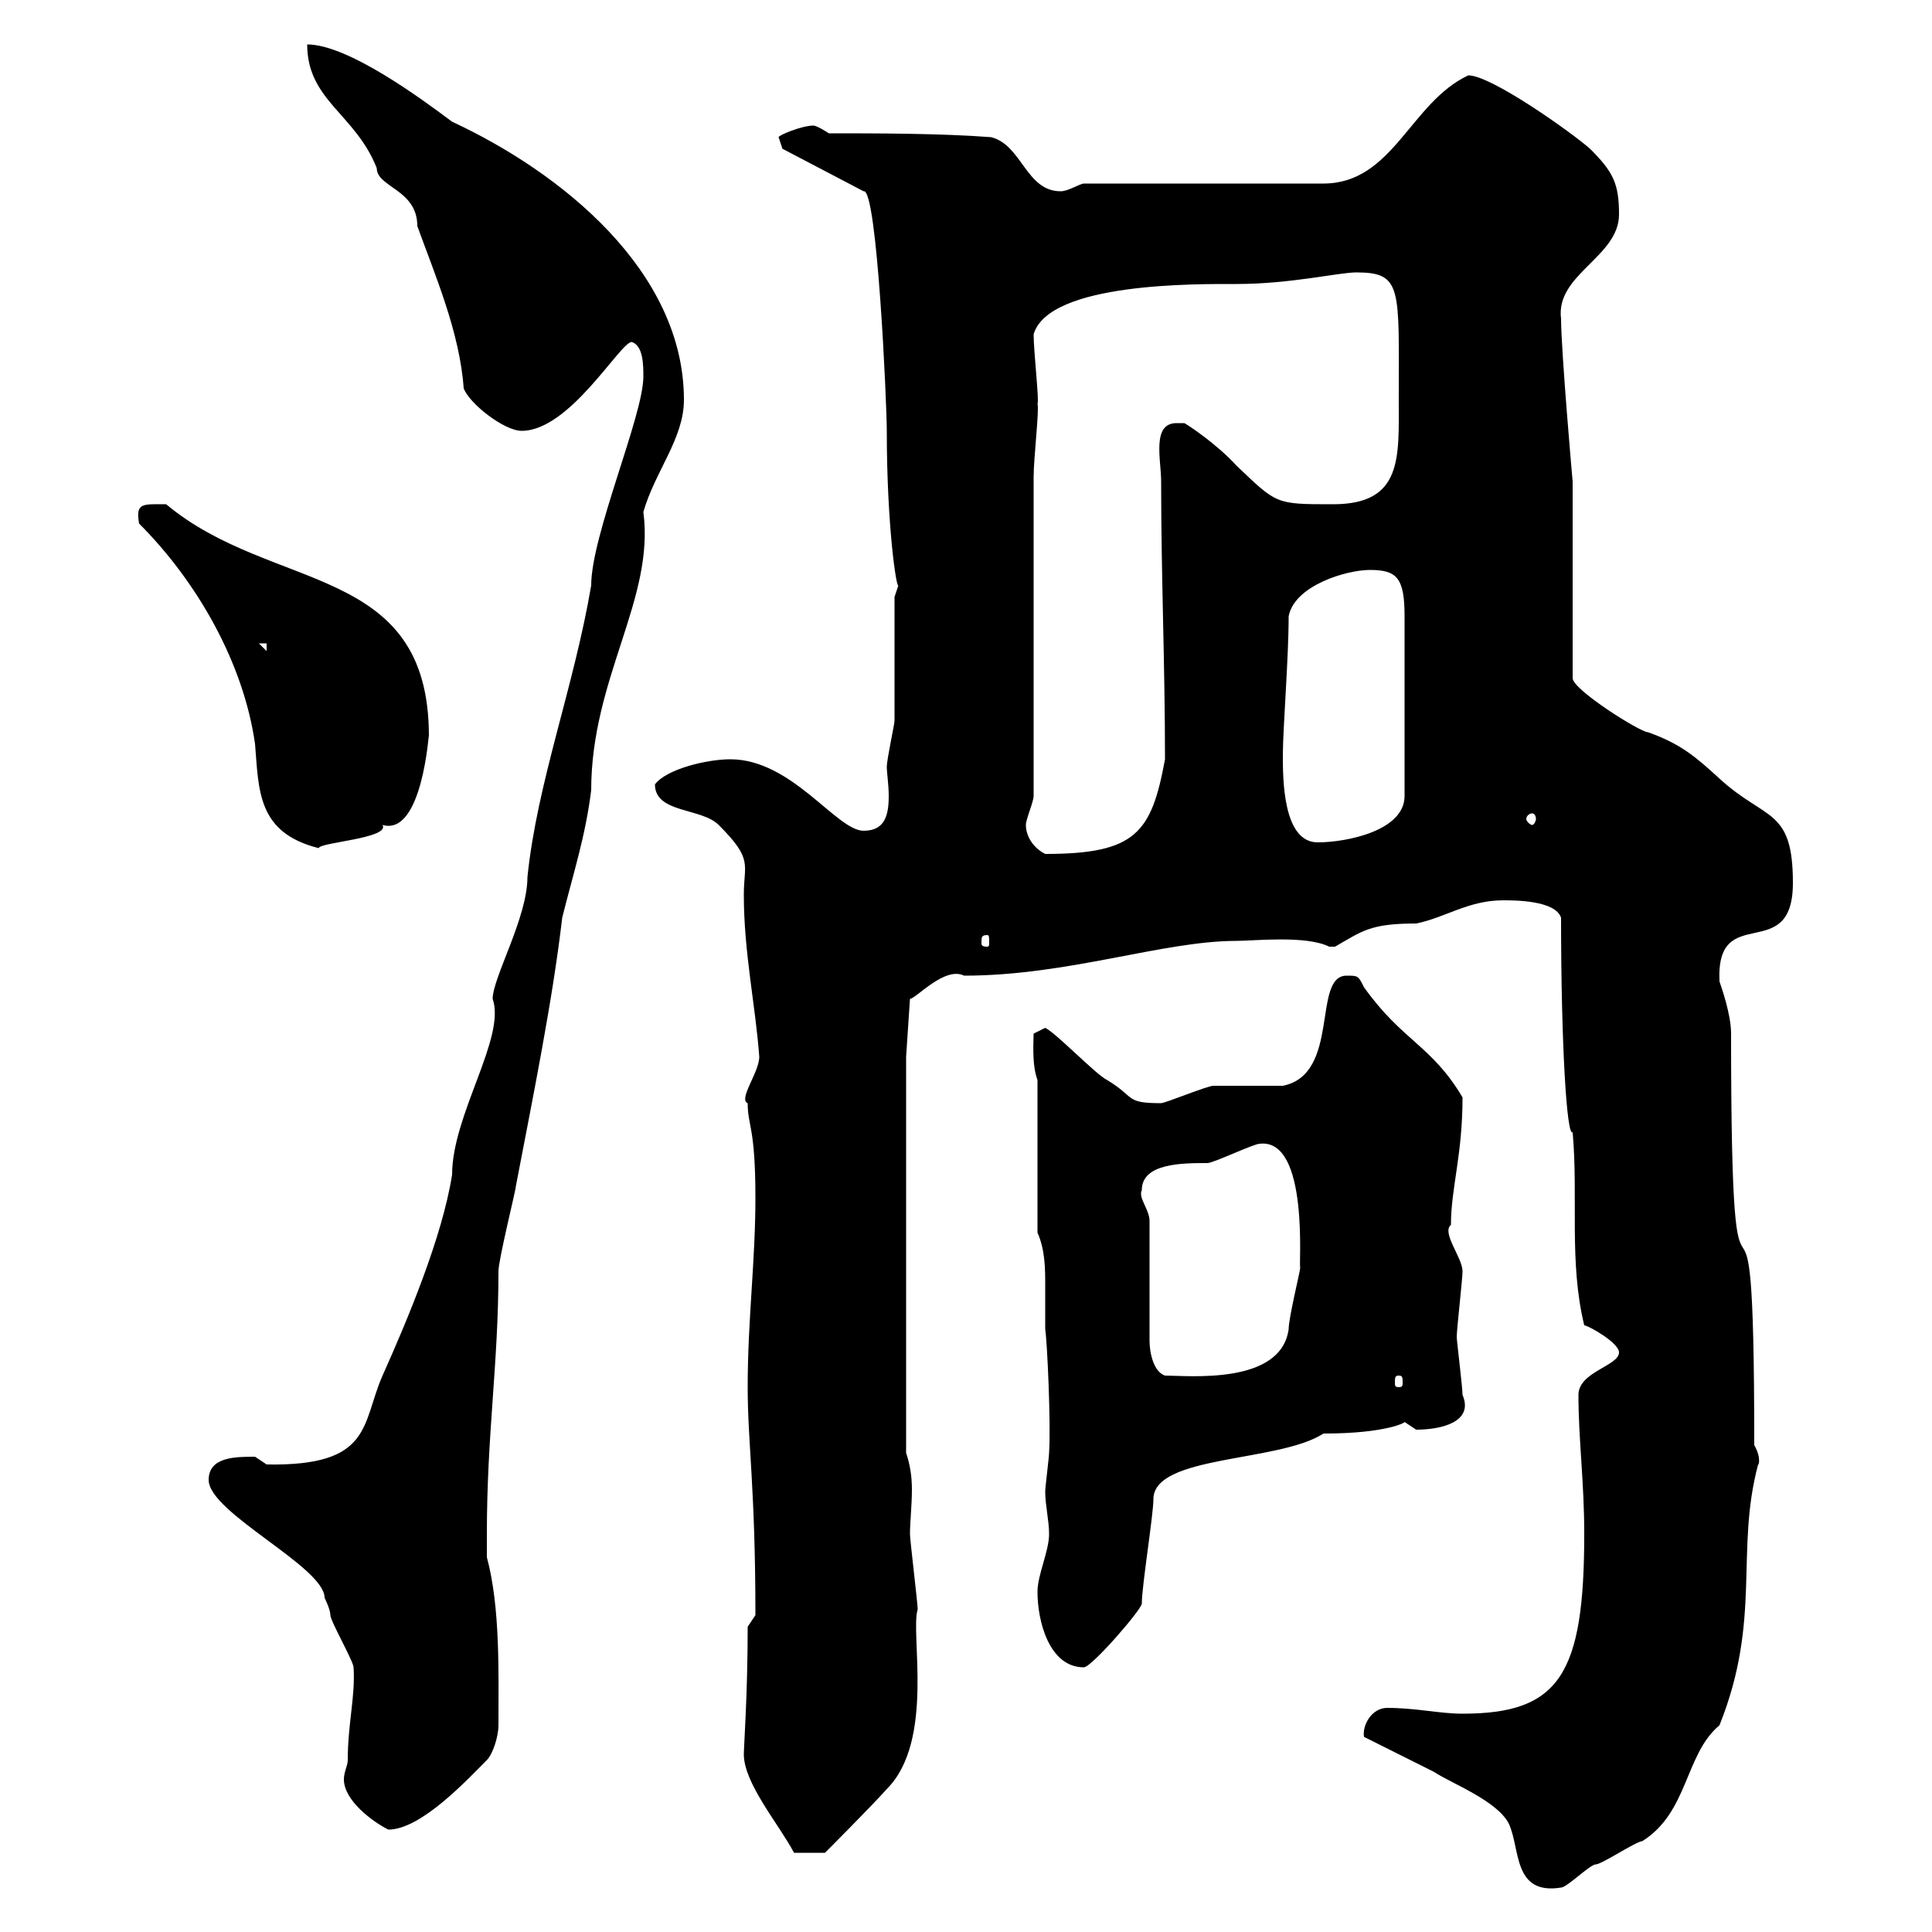 <svg xmlns="http://www.w3.org/2000/svg" xmlns:xlink="http://www.w3.org/1999/xlink" width="300" height="300"><path d="M211.80 269.70C213.60 270.60 220.80 274.20 222.60 275.10C225.30 276.90 232.50 279.60 234.30 283.20C236.10 287.10 234.90 294.30 242.40 293.10C243.30 293.10 246.90 289.50 247.80 289.50C248.70 289.50 254.10 285.90 255 285.90C262.20 281.40 261.60 272.40 267 267.90C273.60 251.40 269.40 240.90 273 227.40C273 227.70 273.60 226.50 272.40 224.40C272.40 168 268.80 220.20 268.80 160.50C268.80 157.50 267.30 153.30 267 152.40C266.40 139.80 278.40 150 278.40 137.10C278.40 125.40 274.20 127.50 267 120.90C263.40 117.60 261 115.50 255.90 113.70C254.70 113.70 244.20 107.10 244.20 105.30L244.20 74.70C244.20 75 242.40 54.30 242.40 49.50C241.50 42.60 251.40 39.90 251.40 33.30C251.40 28.50 250.50 26.70 246.90 23.10C244.20 20.70 231.60 11.70 228 11.70C219 15.90 216.30 28.50 205.50 28.50L168.30 28.50C167.70 28.50 165.90 29.70 164.70 29.70C159.30 29.70 158.70 22.50 153.90 21.30C146.10 20.70 135.90 20.70 128.70 20.70C128.70 20.70 126.90 19.50 126.30 19.50C124.50 19.50 120.90 21 120.90 21.30C120.90 21.30 121.50 23.10 121.50 23.10L134.10 29.70C136.20 29.10 137.70 62.70 137.70 66.90C137.70 81.60 139.20 91.50 139.50 90.90C139.50 90.90 138.90 92.70 138.90 92.70C138.90 95.70 138.90 108.90 138.90 111.90C138.90 112.50 137.70 117.90 137.70 119.10C137.70 120 138 121.80 138 123.60C138 126.60 137.40 129 134.10 129C129.90 129 123 117.90 113.40 117.90C109.80 117.90 103.50 119.40 101.70 121.80C101.70 126.30 108.90 125.40 111.60 128.10C117 133.50 115.50 134.10 115.50 138.90C115.50 147.90 117.30 156 117.90 164.10C117.90 166.50 114.60 170.70 116.10 171.30C116.10 174.90 117.30 174.90 117.30 186C117.30 195.90 116.10 204.90 116.10 215.40C116.10 224.10 117.30 231 117.30 250.80L116.10 252.60C116.10 263.10 115.50 271.20 115.50 272.40C115.50 276.90 120.90 283.20 123.30 287.70L128.10 287.70C128.10 287.70 135.30 280.50 137.70 277.80C145.20 270.30 141.30 253.50 142.50 249.90C142.50 249 141.30 239.10 141.30 238.20C141.30 236.40 141.60 233.70 141.60 231.30C141.60 229.20 141.30 227.40 140.70 225.60L140.70 164.10L141.30 155.10C142.20 155.10 146.70 150 149.70 151.50C165.90 151.50 180.60 146.10 192 146.10C194.70 146.10 202.80 145.20 206.40 147C206.40 147 206.40 147 207.30 147C211.50 144.60 212.70 143.40 219.90 143.40C224.40 142.50 228 139.80 233.40 139.80C235.20 139.80 241.50 139.80 242.40 142.50C242.40 162.30 243.30 176.70 244.20 175.80C245.10 186 243.60 195.90 246 205.80C246.60 205.80 251.40 208.50 251.40 210C251.40 212.10 245.10 213 245.10 216.60C245.10 223.50 246 230.10 246 238.20C246 260.10 242.10 266.10 227.10 266.10C223.50 266.10 219.90 265.20 215.40 265.20C213 265.20 211.50 267.90 211.80 269.70ZM54 273.30C54 274.20 53.40 275.10 53.40 276.30C53.40 279.60 57.90 282.90 60.30 284.10C65.40 284.10 72.60 276.30 75.60 273.30C76.50 272.40 77.40 269.70 77.40 267.90C77.40 259.80 77.70 249.60 75.60 241.80C75.60 241.80 75.60 239.70 75.60 238.20C75.60 222.60 77.40 211.80 77.40 197.40C77.40 195.60 80.10 184.80 80.10 184.20C82.80 170.10 85.80 155.40 87.30 142.50C89.10 135.30 90.90 129.90 91.80 122.70C91.80 105.30 101.70 93 99.90 79.50C101.70 73.20 106.20 68.10 106.20 62.10C106.20 42 87 26.70 70.20 18.90C65.40 15.30 54 6.90 47.70 6.90C47.70 15.60 55.20 17.70 58.50 26.10C58.50 29.10 64.80 29.40 64.80 35.10C67.50 42.60 71.40 51.60 72 60.30C72.90 62.70 78.30 66.90 81 66.90C88.50 66.90 96.30 53.10 98.10 53.10C99.90 53.70 99.90 56.70 99.90 58.50C99.90 64.50 91.80 83.10 91.80 90.90C89.10 106.80 83.40 121.50 81.90 136.20C81.90 142.50 76.50 151.80 76.50 155.10C78.60 161.10 70.20 173.10 70.20 182.40C68.70 192 63.30 204.90 59.40 213.60C56.10 221.10 57.90 227.70 41.40 227.40C41.40 227.40 39.60 226.20 39.60 226.20C36.60 226.20 32.40 226.20 32.40 229.80C32.40 234.90 50.40 243.30 50.40 248.10C50.40 248.10 51.30 249.90 51.30 250.80C51.30 251.70 54.90 258 54.90 258.90C55.20 263.40 54 267.60 54 273.30ZM161.10 247.20C161.10 251.70 162.90 258.90 168.30 258.90C169.50 258.90 177.30 249.90 177.30 249C177.30 246.30 179.10 235.20 179.10 232.80C179.10 225.90 198.60 227.10 205.50 222.60C215.40 222.60 218.40 220.80 218.10 220.80C218.10 220.80 219.90 222 219.90 222C223.80 222 228.90 220.80 227.10 216.60C227.10 215.40 226.20 208.20 226.20 207.60C226.20 206.40 227.10 198.60 227.10 197.40C227.10 195.30 223.80 191.40 225.30 190.20C225.30 184.50 227.10 179.40 227.10 170.40C222.30 162.30 217.80 161.70 211.80 153.30C210.90 151.50 210.90 151.50 209.10 151.50C203.70 151.50 208.20 166.80 199.20 168.60C197.40 168.60 190.20 168.60 188.40 168.60C187.50 168.60 180.90 171.30 180.30 171.30C174.60 171.30 176.40 170.40 171.90 167.70C170.10 166.80 164.10 160.50 162.30 159.60L160.50 160.50C160.50 161.70 160.20 165.30 161.10 167.70L161.10 191.40C162.30 194.10 162.30 197.10 162.30 199.50C162.30 201.90 162.30 204 162.30 206.40C162.60 208.20 163.20 221.10 162.90 225.60C162.90 226.20 162.30 231 162.30 231.60C162.30 233.70 162.90 236.10 162.90 238.20C162.90 240.90 161.10 244.50 161.10 247.20ZM217.20 213.60C217.80 213.60 217.80 213.90 217.80 214.80C217.80 215.10 217.80 215.40 217.20 215.40C216.60 215.40 216.60 215.10 216.60 214.80C216.60 213.90 216.60 213.60 217.20 213.60ZM178.50 189.60C178.50 187.80 176.70 186 177.30 184.80C177.30 180.60 183.60 180.60 187.50 180.60C188.40 180.60 194.70 177.60 195.60 177.60C203.40 176.70 201.60 197.10 201.90 196.80C201.90 197.40 200.10 204.60 200.10 206.40C198.90 215.10 184.50 213.60 180.90 213.60C179.10 213 178.50 210 178.50 208.20ZM153.30 145.20C153.60 145.20 153.60 145.50 153.60 146.40C153.60 146.70 153.60 147 153.30 147C152.40 147 152.40 146.70 152.40 146.40C152.40 145.50 152.40 145.20 153.30 145.20ZM159.30 128.10C159.30 127.20 160.50 124.50 160.50 123.60L160.50 74.10C160.50 71.10 161.40 63.60 161.10 62.70C161.40 62.40 160.50 54.60 160.50 51.90C162.90 43.80 186 44.10 192 44.10C200.40 44.10 207.90 42.30 210.60 42.30C217.80 42.30 217.20 44.70 217.20 62.10C217.20 71.10 217.80 78.30 207 78.30C198 78.30 198.30 78.30 192 72.30C189 69 184.50 66 183.90 65.70C183.90 65.70 182.70 65.70 182.70 65.70C178.80 65.70 180.30 71.40 180.30 74.70C180.30 89.40 180.90 103.20 180.90 117.90C178.80 129.30 176.40 132.60 162.30 132.60C160.50 131.70 159.30 129.90 159.30 128.10ZM21.60 81.30C30.60 90.30 37.80 102.90 39.60 115.50C40.20 122.70 39.90 129.30 49.50 131.70C49.50 130.80 60.60 130.20 59.40 128.10C65.70 129.90 66.60 113.10 66.60 114.30C66.60 87.30 42.30 92.10 25.80 78.30C22.20 78.30 21 78 21.60 81.30ZM199.20 117.30C199.20 113.10 200.10 102.30 200.10 95.70C201 90.90 209.10 88.50 212.70 88.50C216.90 88.50 218.10 89.70 218.10 95.70L218.10 123.60C218.10 129 209.10 130.80 204.60 130.80C199.20 130.80 199.20 120.90 199.20 117.30ZM237.90 126.30C238.20 126.30 238.50 126.60 238.50 127.20C238.50 127.50 238.20 128.10 237.90 128.10C237.60 128.10 237 127.50 237 127.20C237 126.60 237.60 126.30 237.90 126.30ZM40.20 99.90L41.40 99.90L41.40 101.10Z"/></svg>
